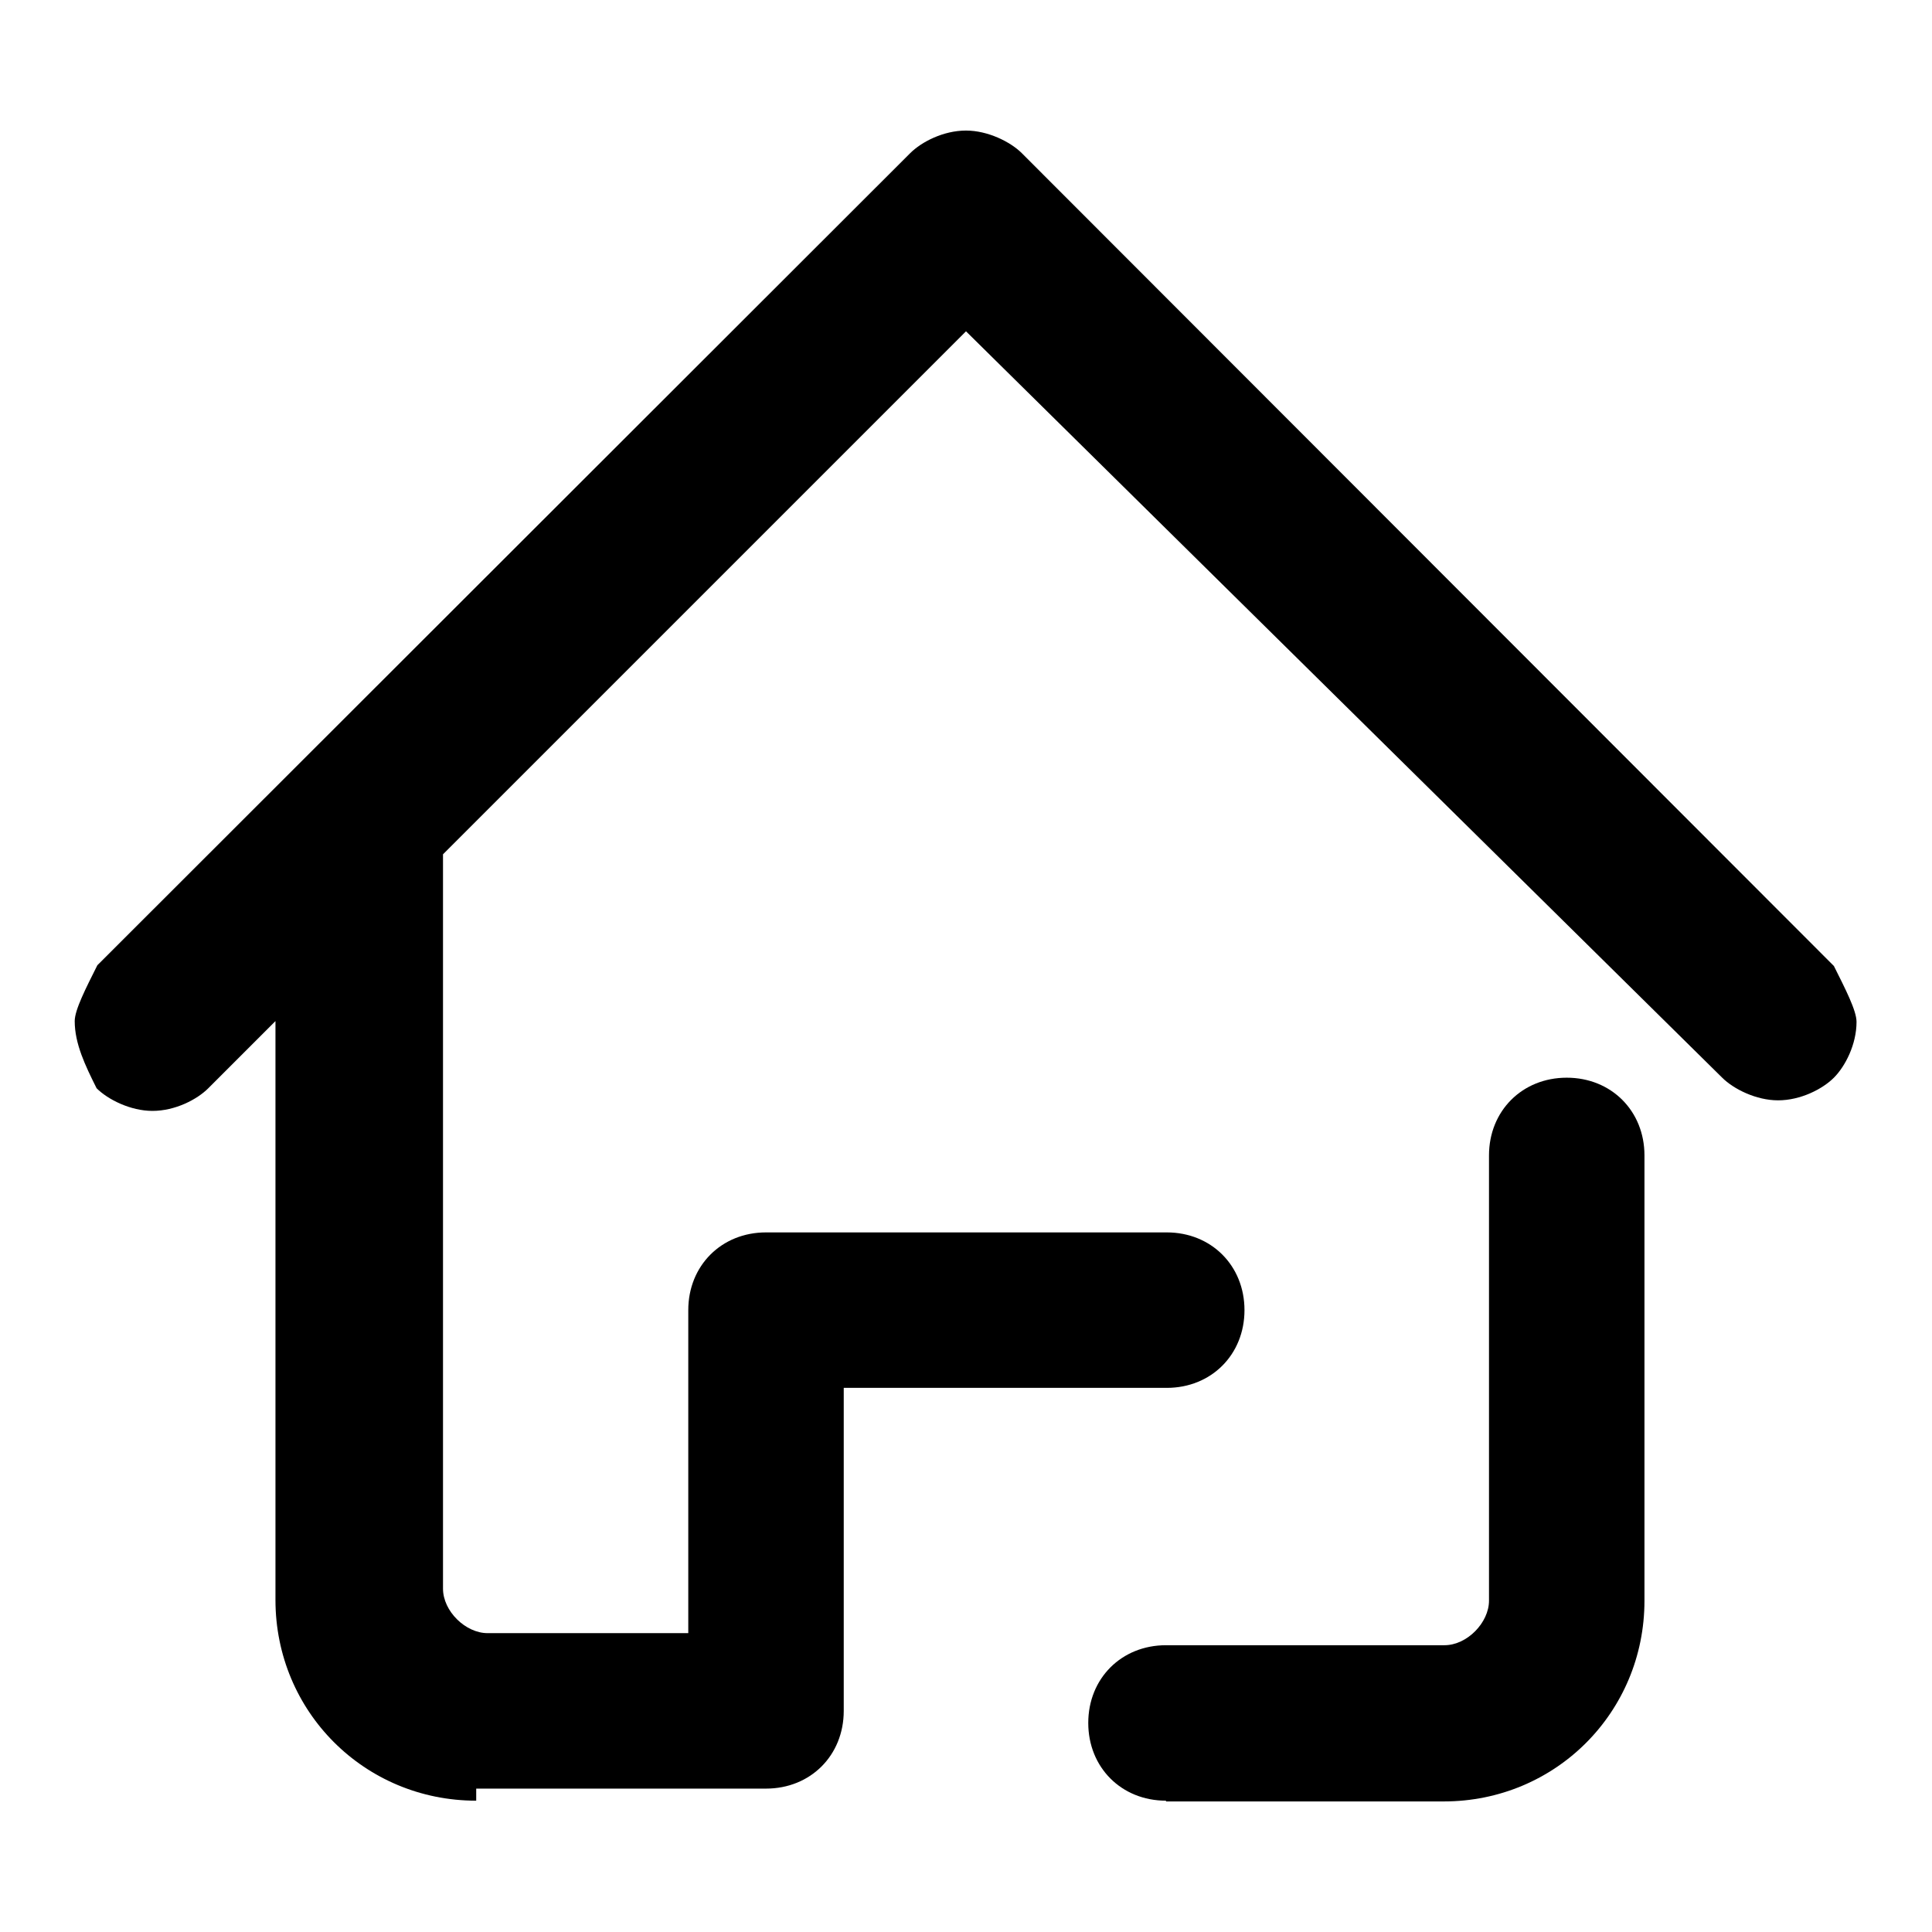 <?xml version="1.0" encoding="utf-8"?>
<!-- Svg Vector Icons : http://www.onlinewebfonts.com/icon -->
<!DOCTYPE svg PUBLIC "-//W3C//DTD SVG 1.1//EN" "http://www.w3.org/Graphics/SVG/1.1/DTD/svg11.dtd">
<svg version="1.1" xmlns="http://www.w3.org/2000/svg" xmlns:xlink="http://www.w3.org/1999/xlink" x="0px" y="0px" viewBox="0 0 256 256" enable-background="new 0 0 256 256" xml:space="preserve">
<g><g><path fill="#000000" d="M63.1,238.6c-14.8,0-26.6-11.8-26.6-26.6v-76.7l-8.9,8.9c-1.5,1.5-4.4,3-7.4,3c-2.9,0-5.9-1.5-7.4-3c-1.5-3-2.9-5.9-2.9-8.9c0-1.5,1.5-4.4,3-7.4L120.6,20.3c1.5-1.5,4.4-3,7.4-3c2.9,0,5.9,1.5,7.4,3L243,128c1.5,3,3,5.9,3,7.4c0,3-1.5,5.9-3,7.4c-1.5,1.5-4.4,3-7.4,3c-2.9,0-5.9-1.5-7.4-3L128,43.9l-69.3,69.3v97.3c0,3,3,5.9,5.9,5.9h26.6v-42.8c0-5.9,4.4-10.3,10.3-10.3h53.1c5.9,0,10.3,4.4,10.3,10.3s-4.4,10.3-10.3,10.3h-42.8v42.8c0,5.9-4.4,10.3-10.3,10.3H63.1V238.6z"/><path fill="#000000" d="M154.5,238.6c-5.9,0-10.3-4.4-10.3-10.3c0-5.9,4.4-10.3,10.3-10.3h36.9c3,0,5.9-3,5.9-5.9v-59c0-5.9,4.4-10.3,10.3-10.3c5.9,0,10.3,4.4,10.3,10.3v59c0,14.8-11.8,26.6-26.6,26.6H154.5z"/></g></g>
</svg>